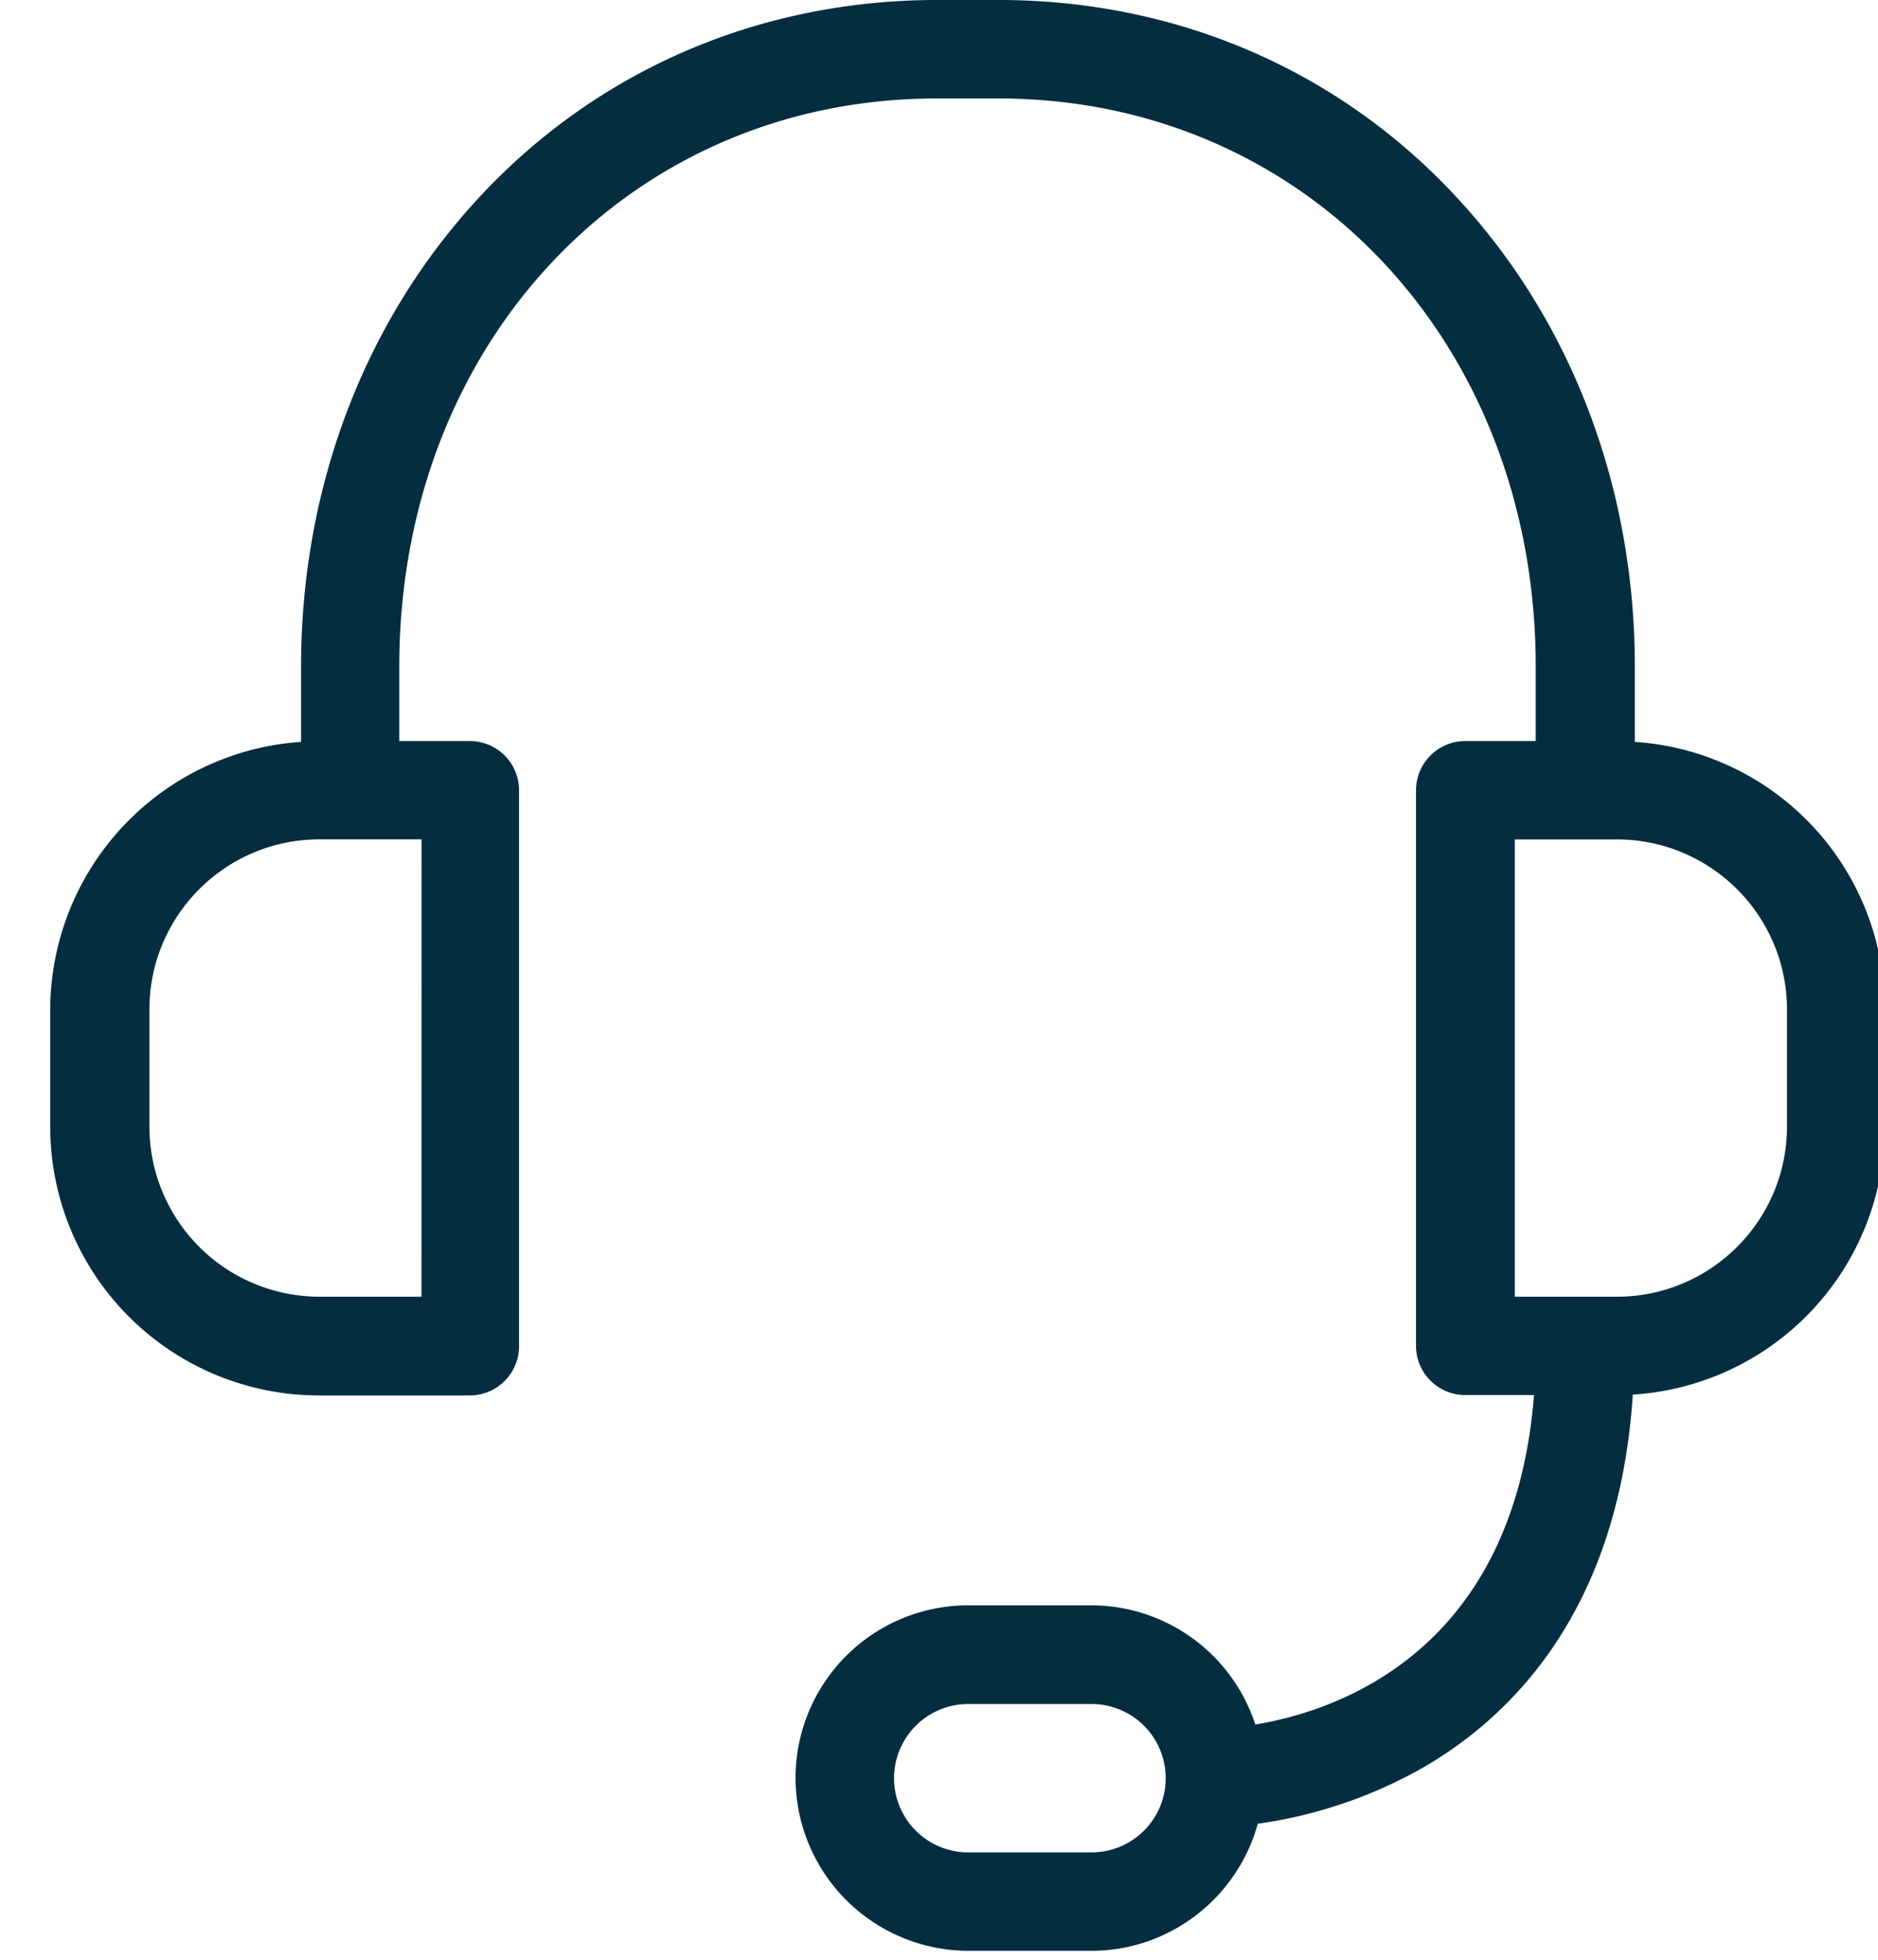 <svg xmlns="http://www.w3.org/2000/svg" width="23" height="24" viewBox="0 0 23 24"><g><g><g><path fill="#052d40" d="M21.885 13.797c0 1.15-.934 2.083-2.083 2.083h-1.25v-5.6h1.25c1.149 0 2.083.933 2.083 2.082zm-8.517 8.888h-1.51a.908.908 0 1 1 0-1.817h1.51a.908.908 0 1 1 0 1.817zM5.162 15.88h-1.25a2.084 2.084 0 0 1-2.082-2.083v-1.435c0-1.15.933-2.083 2.083-2.083h1.25zm14.86-7.714c0-2.198-.777-4.24-2.188-5.756C16.39.854 14.402 0 12.234 0h-.758C9.308 0 7.32.855 5.875 2.41c-1.41 1.516-2.188 3.558-2.188 5.756v.919a3.296 3.296 0 0 0-3.072 3.282v1.435a3.292 3.292 0 0 0 3.288 3.287h1.852a.604.604 0 0 0 .602-.602v-6.81a.604.604 0 0 0-.602-.602H4.89v-.909c0-3.97 2.83-6.96 6.58-6.96h.758c3.754 0 6.58 2.99 6.58 6.96v.909h-.864a.604.604 0 0 0-.602.602v6.805c0 .331.27.602.602.602h.843c-.246 3.142-2.409 3.87-3.413 4.035a2.118 2.118 0 0 0-2.012-1.46h-1.506a2.116 2.116 0 0 0-2.113 2.113 2.12 2.12 0 0 0 2.113 2.118h1.51c.974 0 1.793-.663 2.038-1.556a5.696 5.696 0 0 0 2.043-.698c1.09-.637 2.379-1.937 2.55-4.557a3.291 3.291 0 0 0 3.086-3.282v-1.435a3.279 3.279 0 0 0-3.061-3.277z"/></g></g></g></svg>
